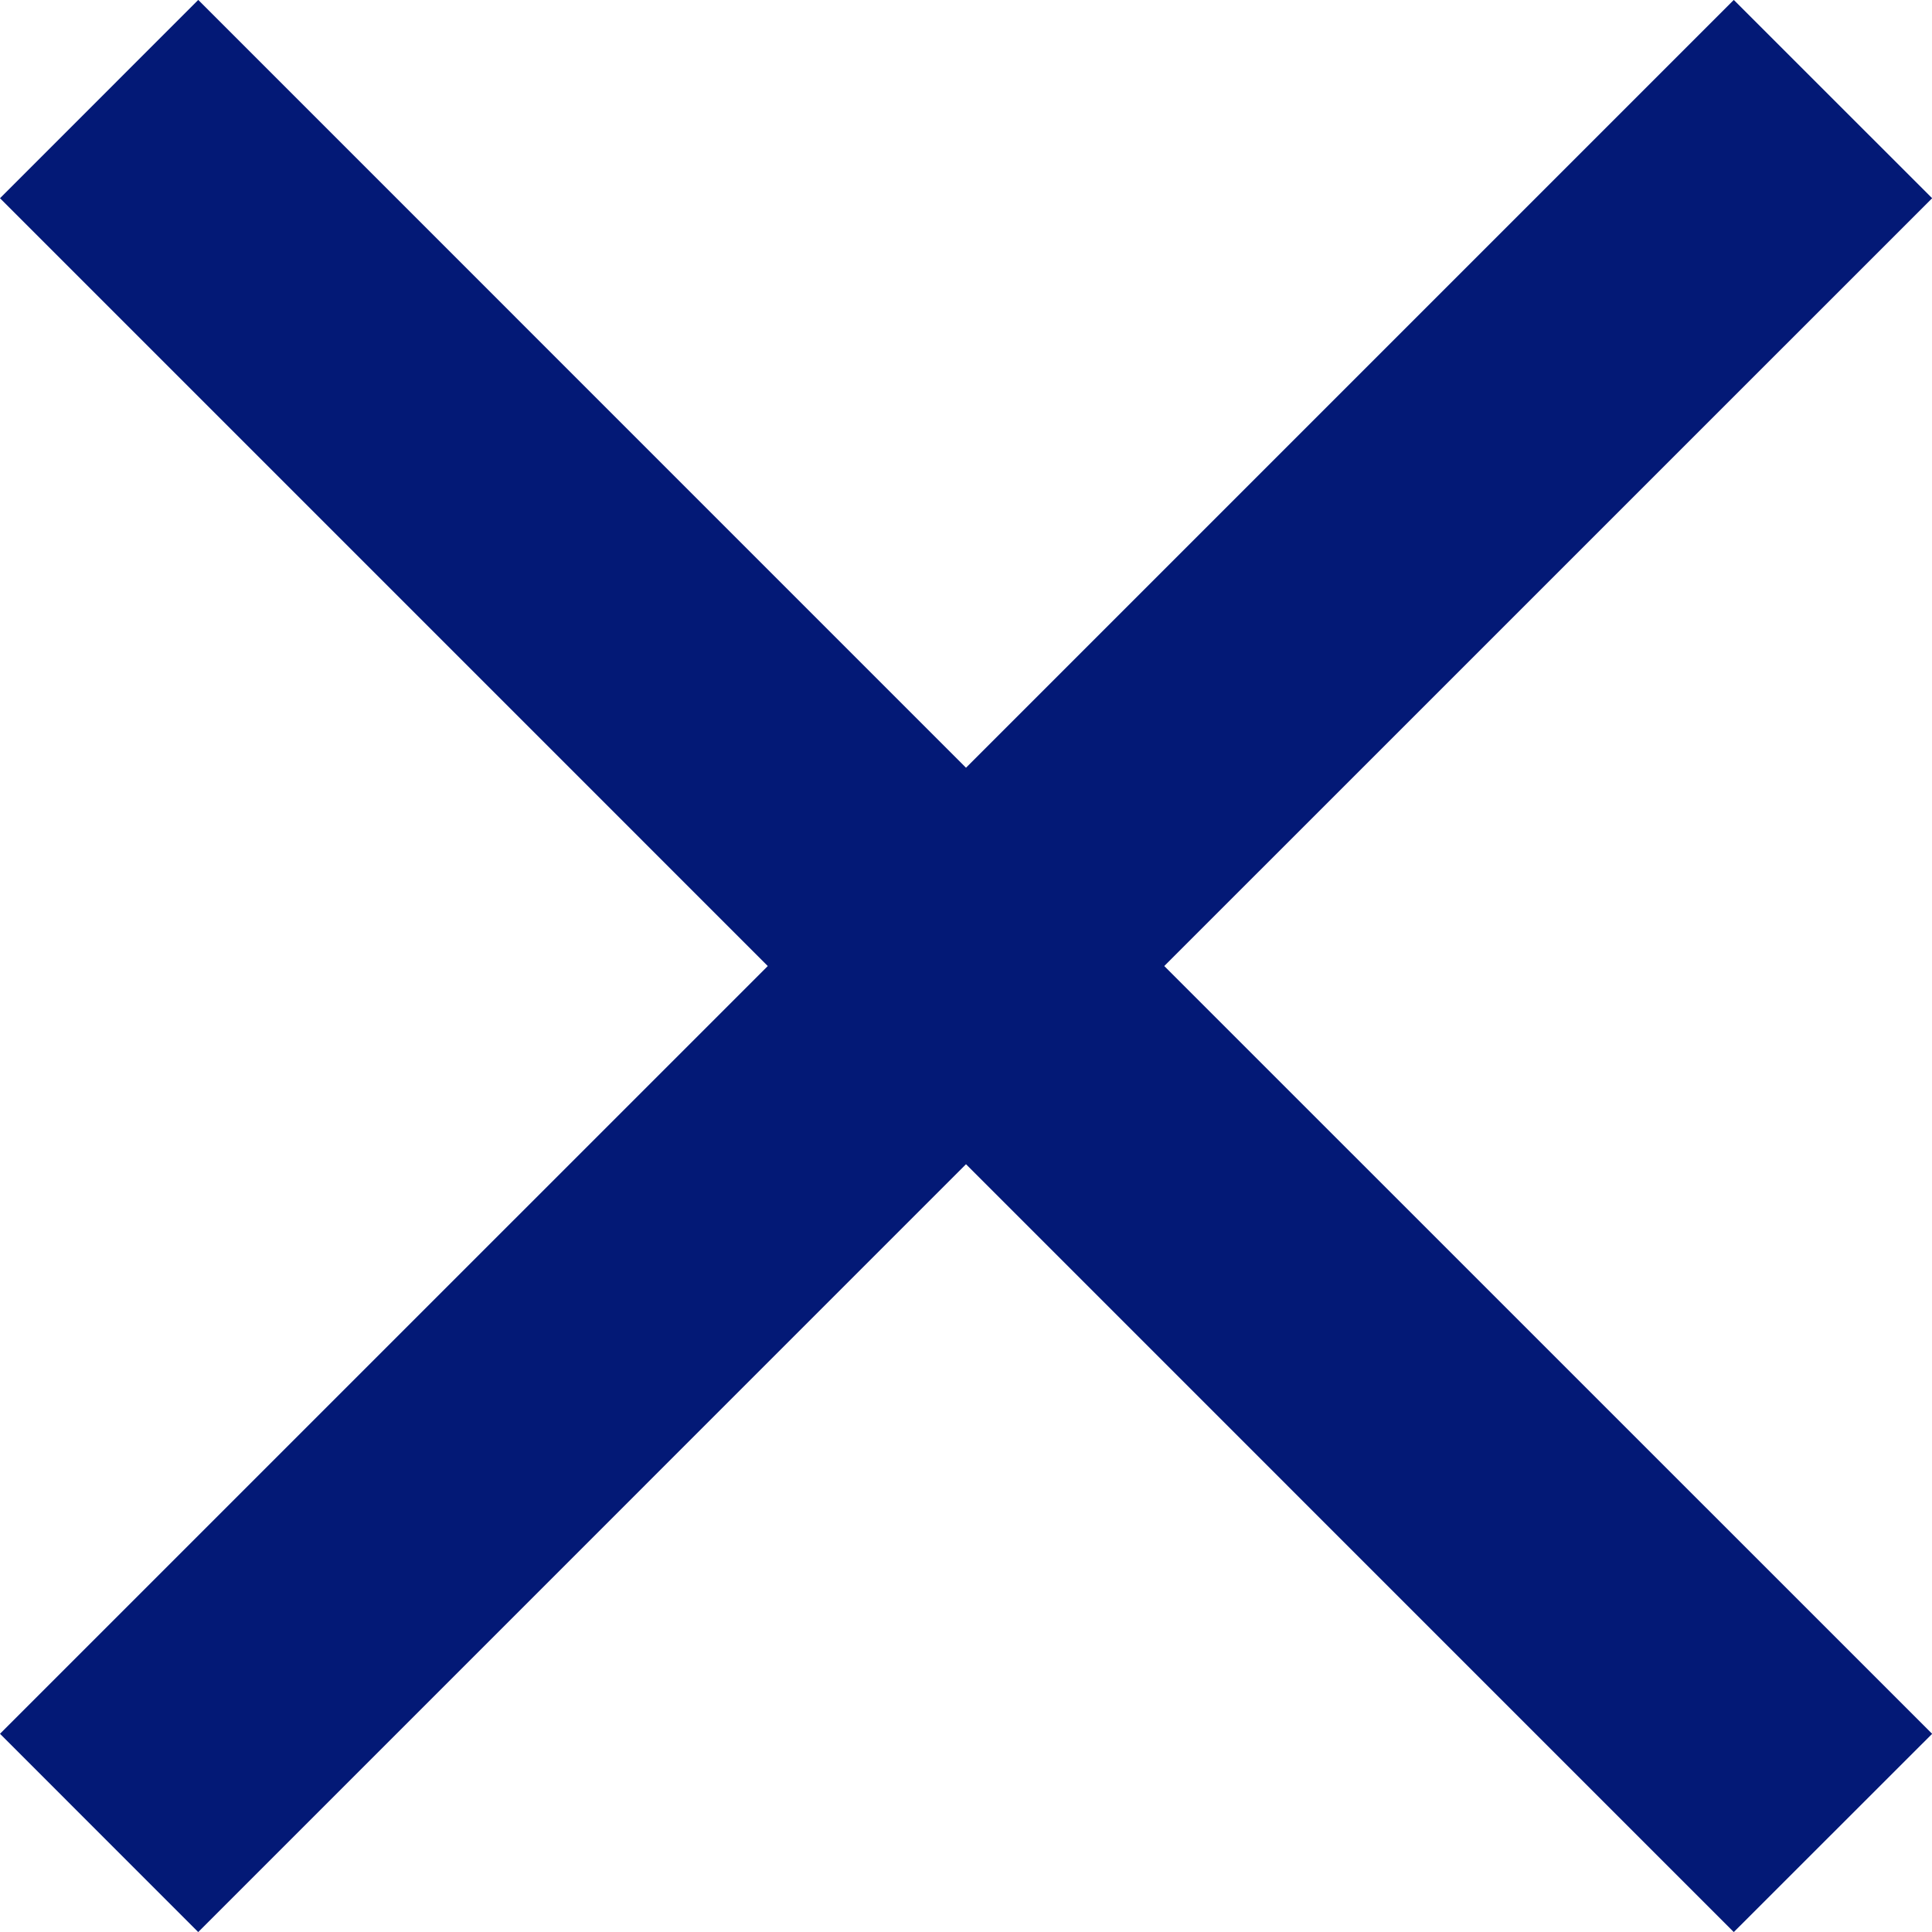 <svg xmlns="http://www.w3.org/2000/svg" width="52.496" height="52.496" viewBox="0 0 52.496 52.496">
  <g id="細いバツのアイコン" transform="translate(0 -0.002)">
    <path id="パス_592" data-name="パス 592" d="M52.5,5.388,47.11,0,26.248,20.863,5.387,0,0,5.388,20.862,26.251,0,47.112,5.386,52.5,26.248,31.636,47.11,52.5,52.5,47.113,31.635,26.251Z" fill="#031976"/>
  </g>
</svg>
